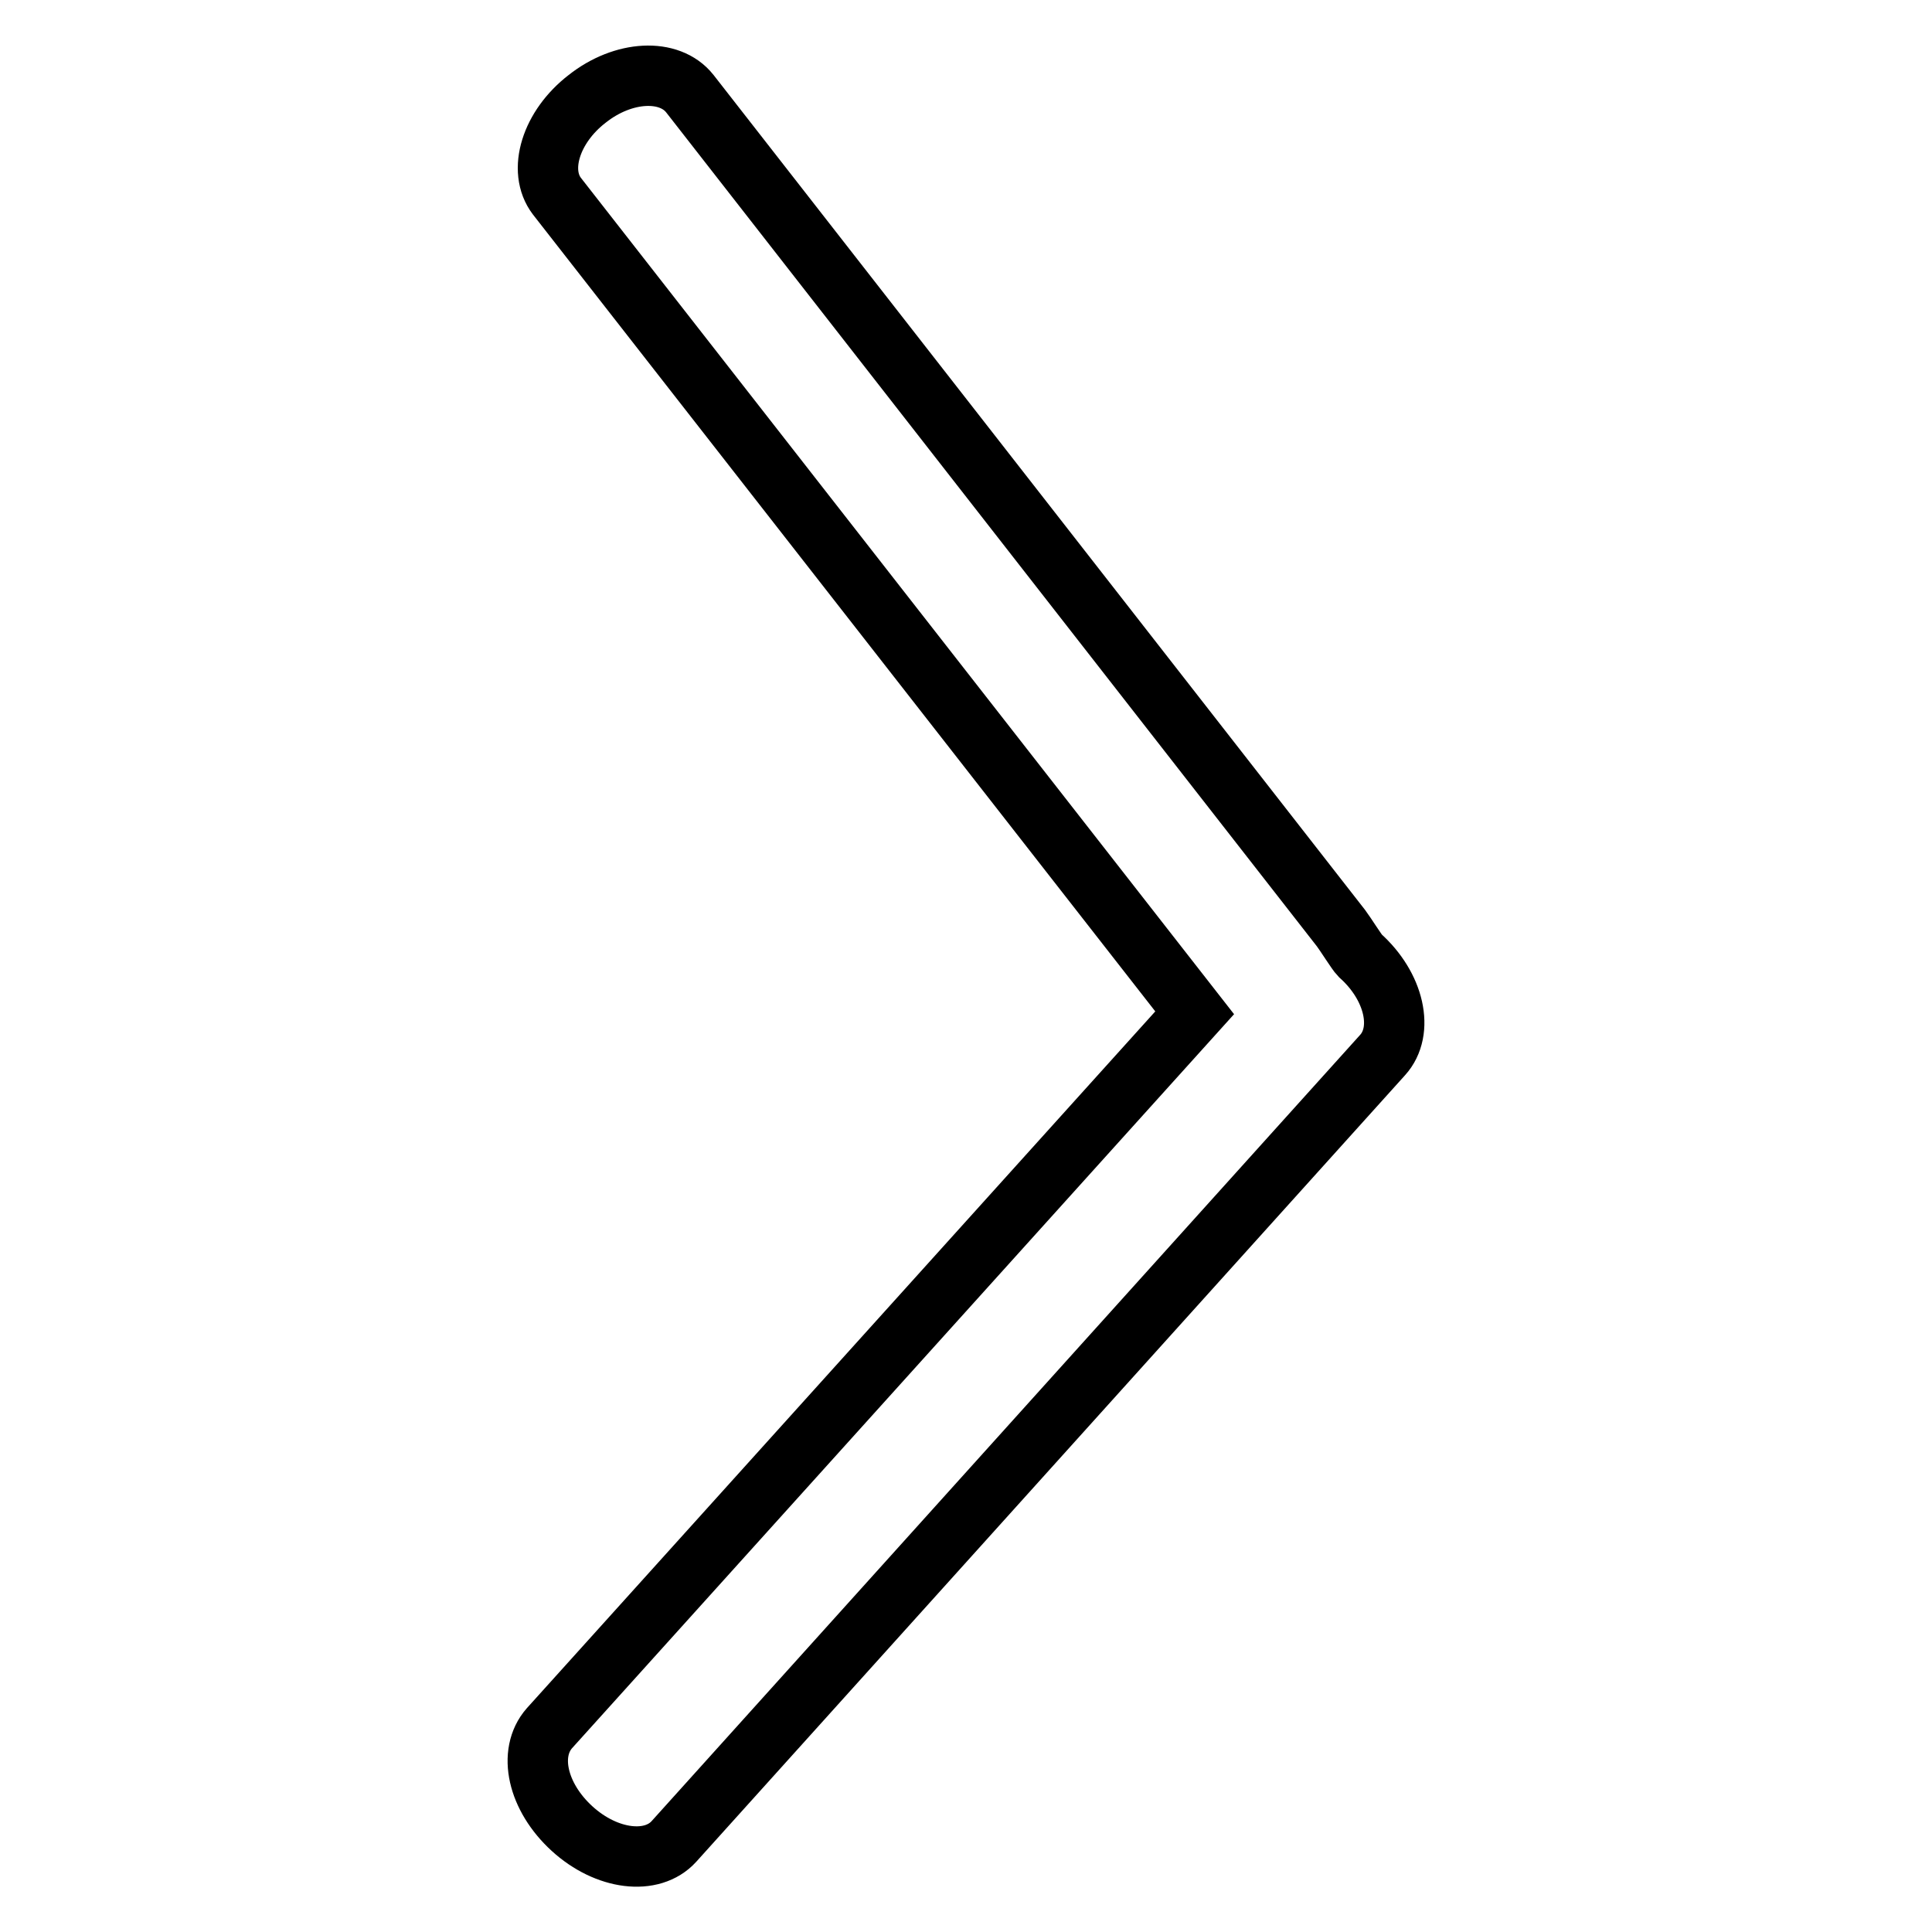 <?xml version="1.0" encoding="utf-8"?>
<!-- Svg Vector Icons : http://www.onlinewebfonts.com/icon -->
<!DOCTYPE svg PUBLIC "-//W3C//DTD SVG 1.1//EN" "http://www.w3.org/Graphics/SVG/1.1/DTD/svg11.dtd">
<svg version="1.1" xmlns="http://www.w3.org/2000/svg" xmlns:xlink="http://www.w3.org/1999/xlink" x="0px" y="0px" viewBox="0 0 256 256" enable-background="new 0 0 256 256" xml:space="preserve">
<g> <path stroke-width="8" fill-opacity="0" stroke="#000000"  d="M77.8,13.1c4.8-3.8,10.9-4.1,13.6-0.7L177.7,123c0.6,0.8,2.1,3.2,2.5,3.6c4.6,4.1,5.9,10,3,13.2L89.3,244 c-2.9,3.2-8.9,2.5-13.5-1.7s-5.9-10-3-13.3l85.5-94.8L73.8,26C71.2,22.6,73,16.8,77.8,13.1L77.8,13.1L77.8,13.1z"/></g>
</svg>